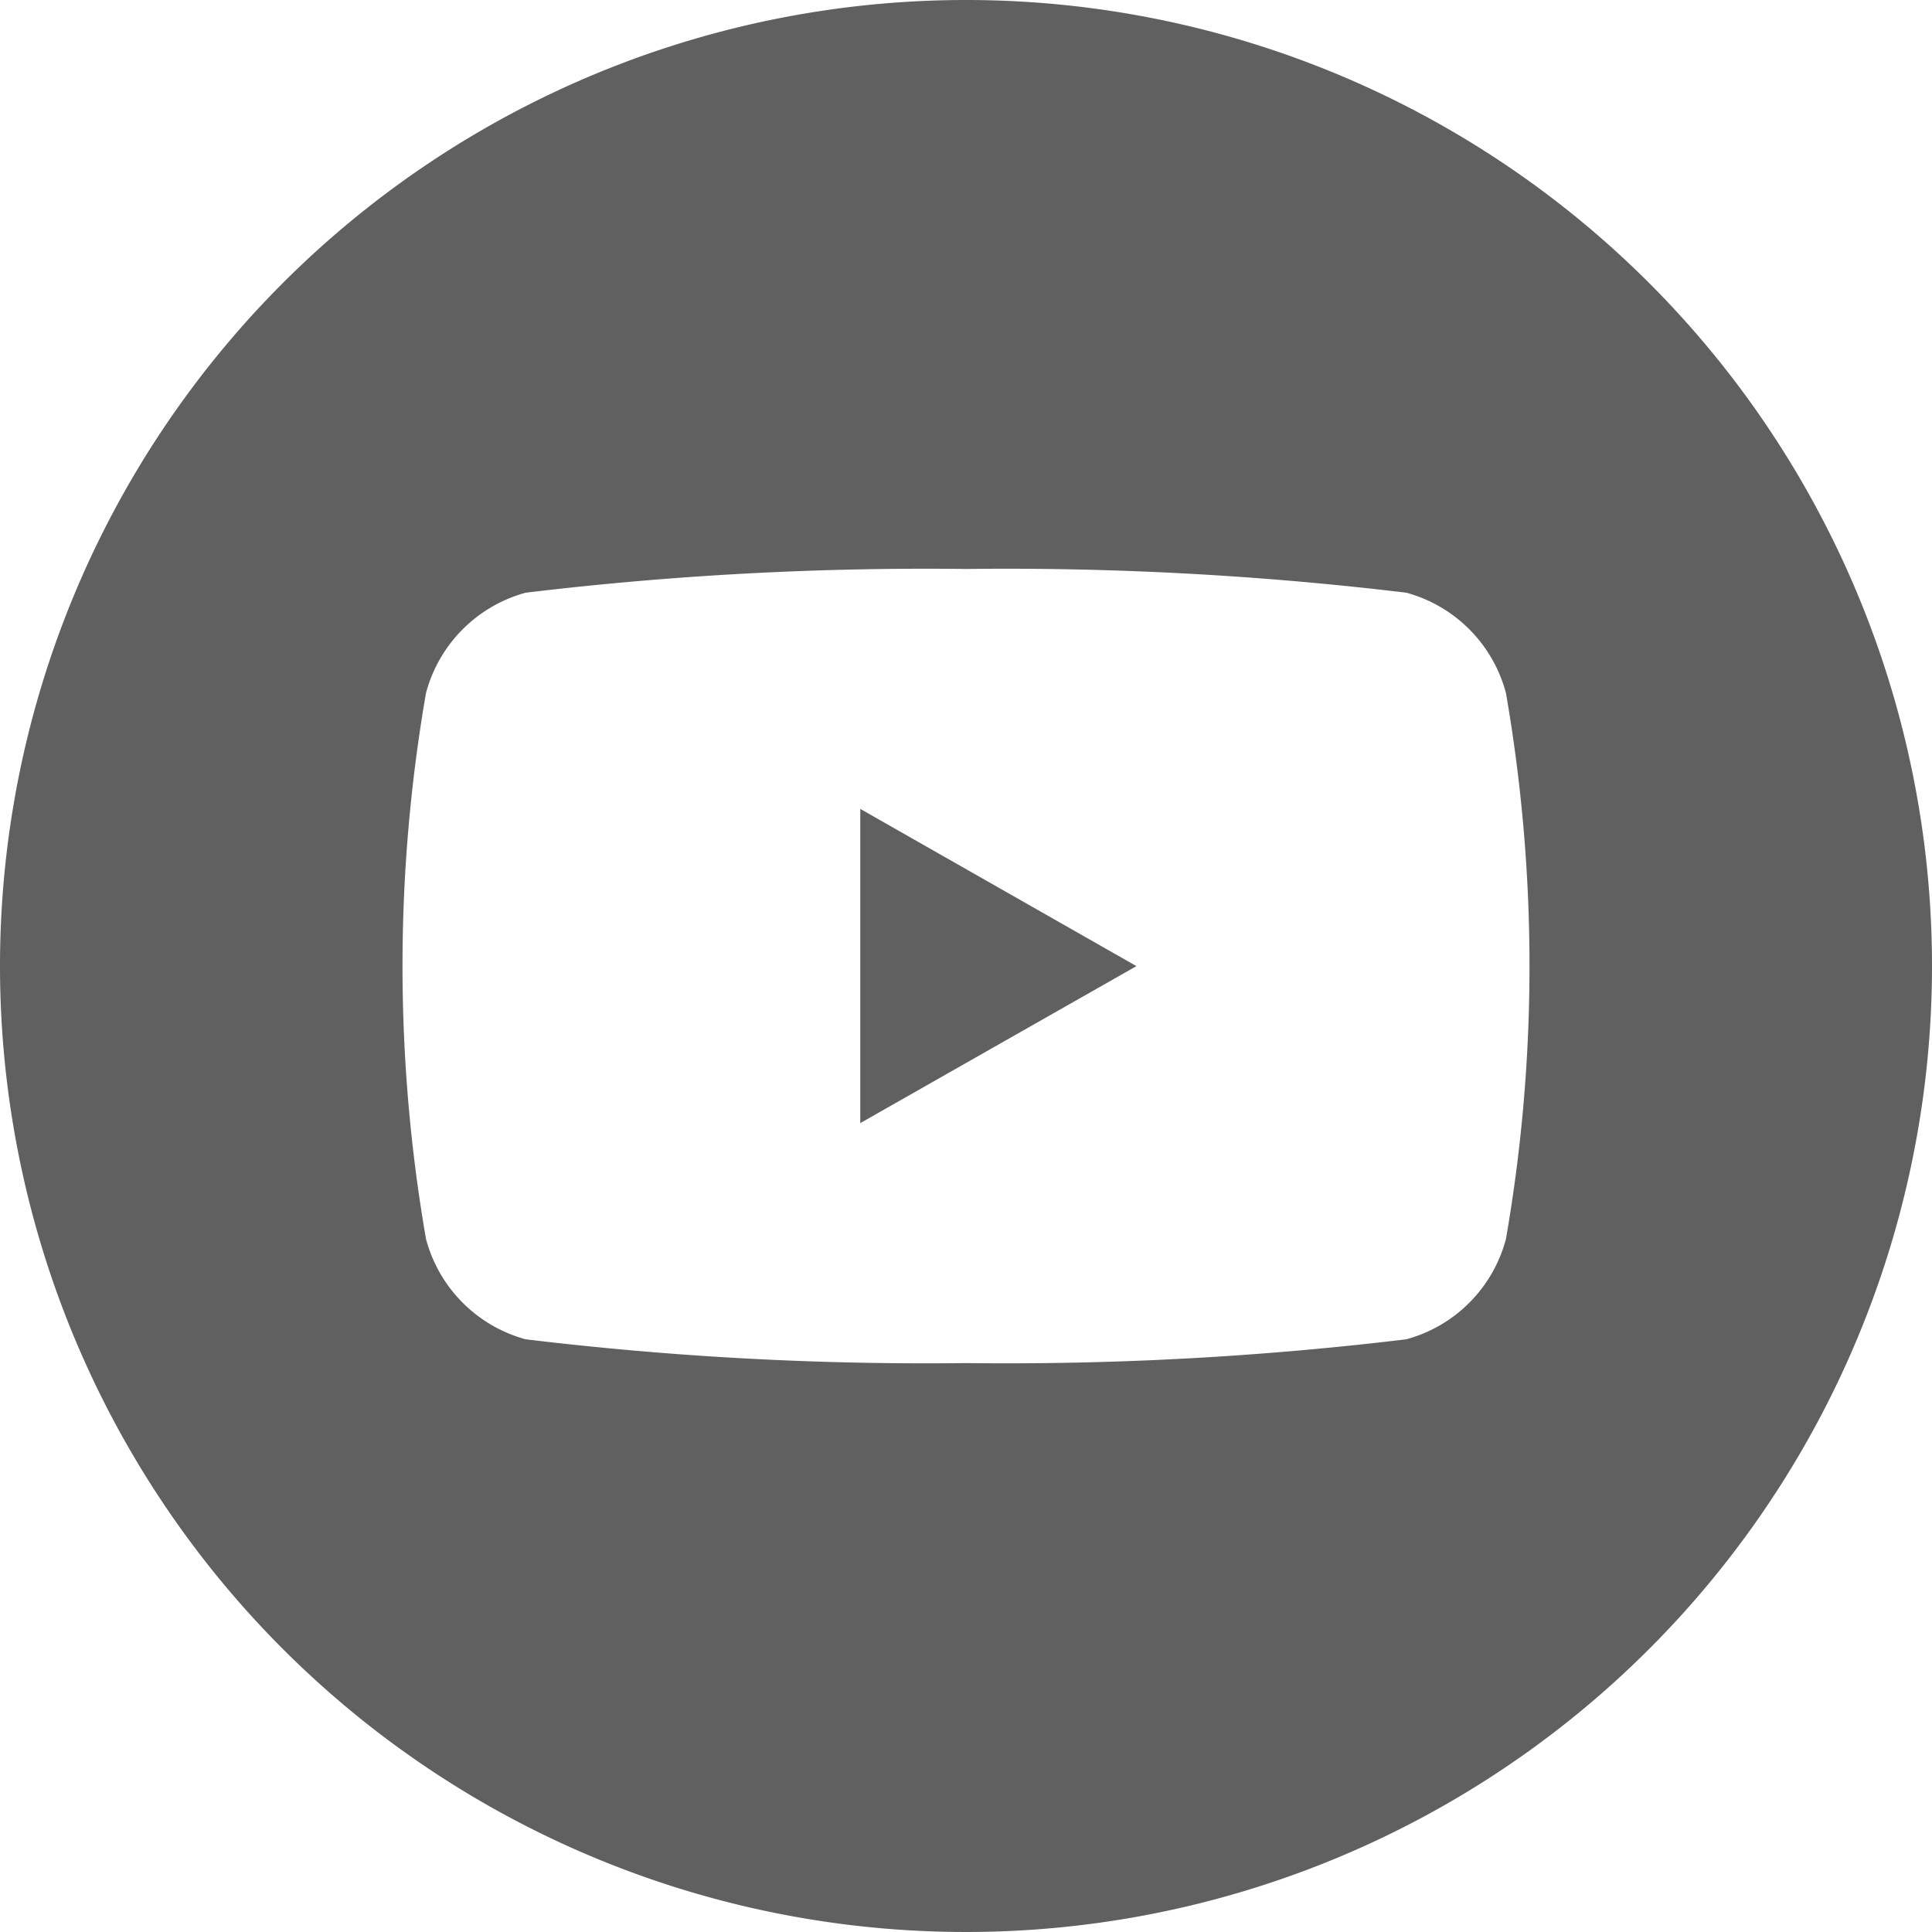 <svg id="icon_youtube" xmlns="http://www.w3.org/2000/svg" width="32" height="32" viewBox="0 0 32 32"><path id="パス_225" data-name="パス 225" d="M117 69.767l4.574-2.6L117 64.563z" transform="translate(-102.751 -51.165)" fill="#606060"/><path id="パス_226" data-name="パス 226" d="M119.79 52.165a16 16 0 1016 16 16 16 0 00-16-16zm8.943 20.522a2.343 2.343 0 01-1.65 1.661 55.289 55.289 0 01-7.293.394 55.281 55.281 0 01-7.293-.394 2.346 2.346 0 01-1.651-1.661 26.456 26.456 0 010-9.044 2.348 2.348 0 011.651-1.661 55.429 55.429 0 017.293-.393 55.437 55.437 0 017.293.393 2.345 2.345 0 011.65 1.661 26.386 26.386 0 010 9.044z" transform="translate(-103.79 -52.165)" fill="#606060"/></svg>